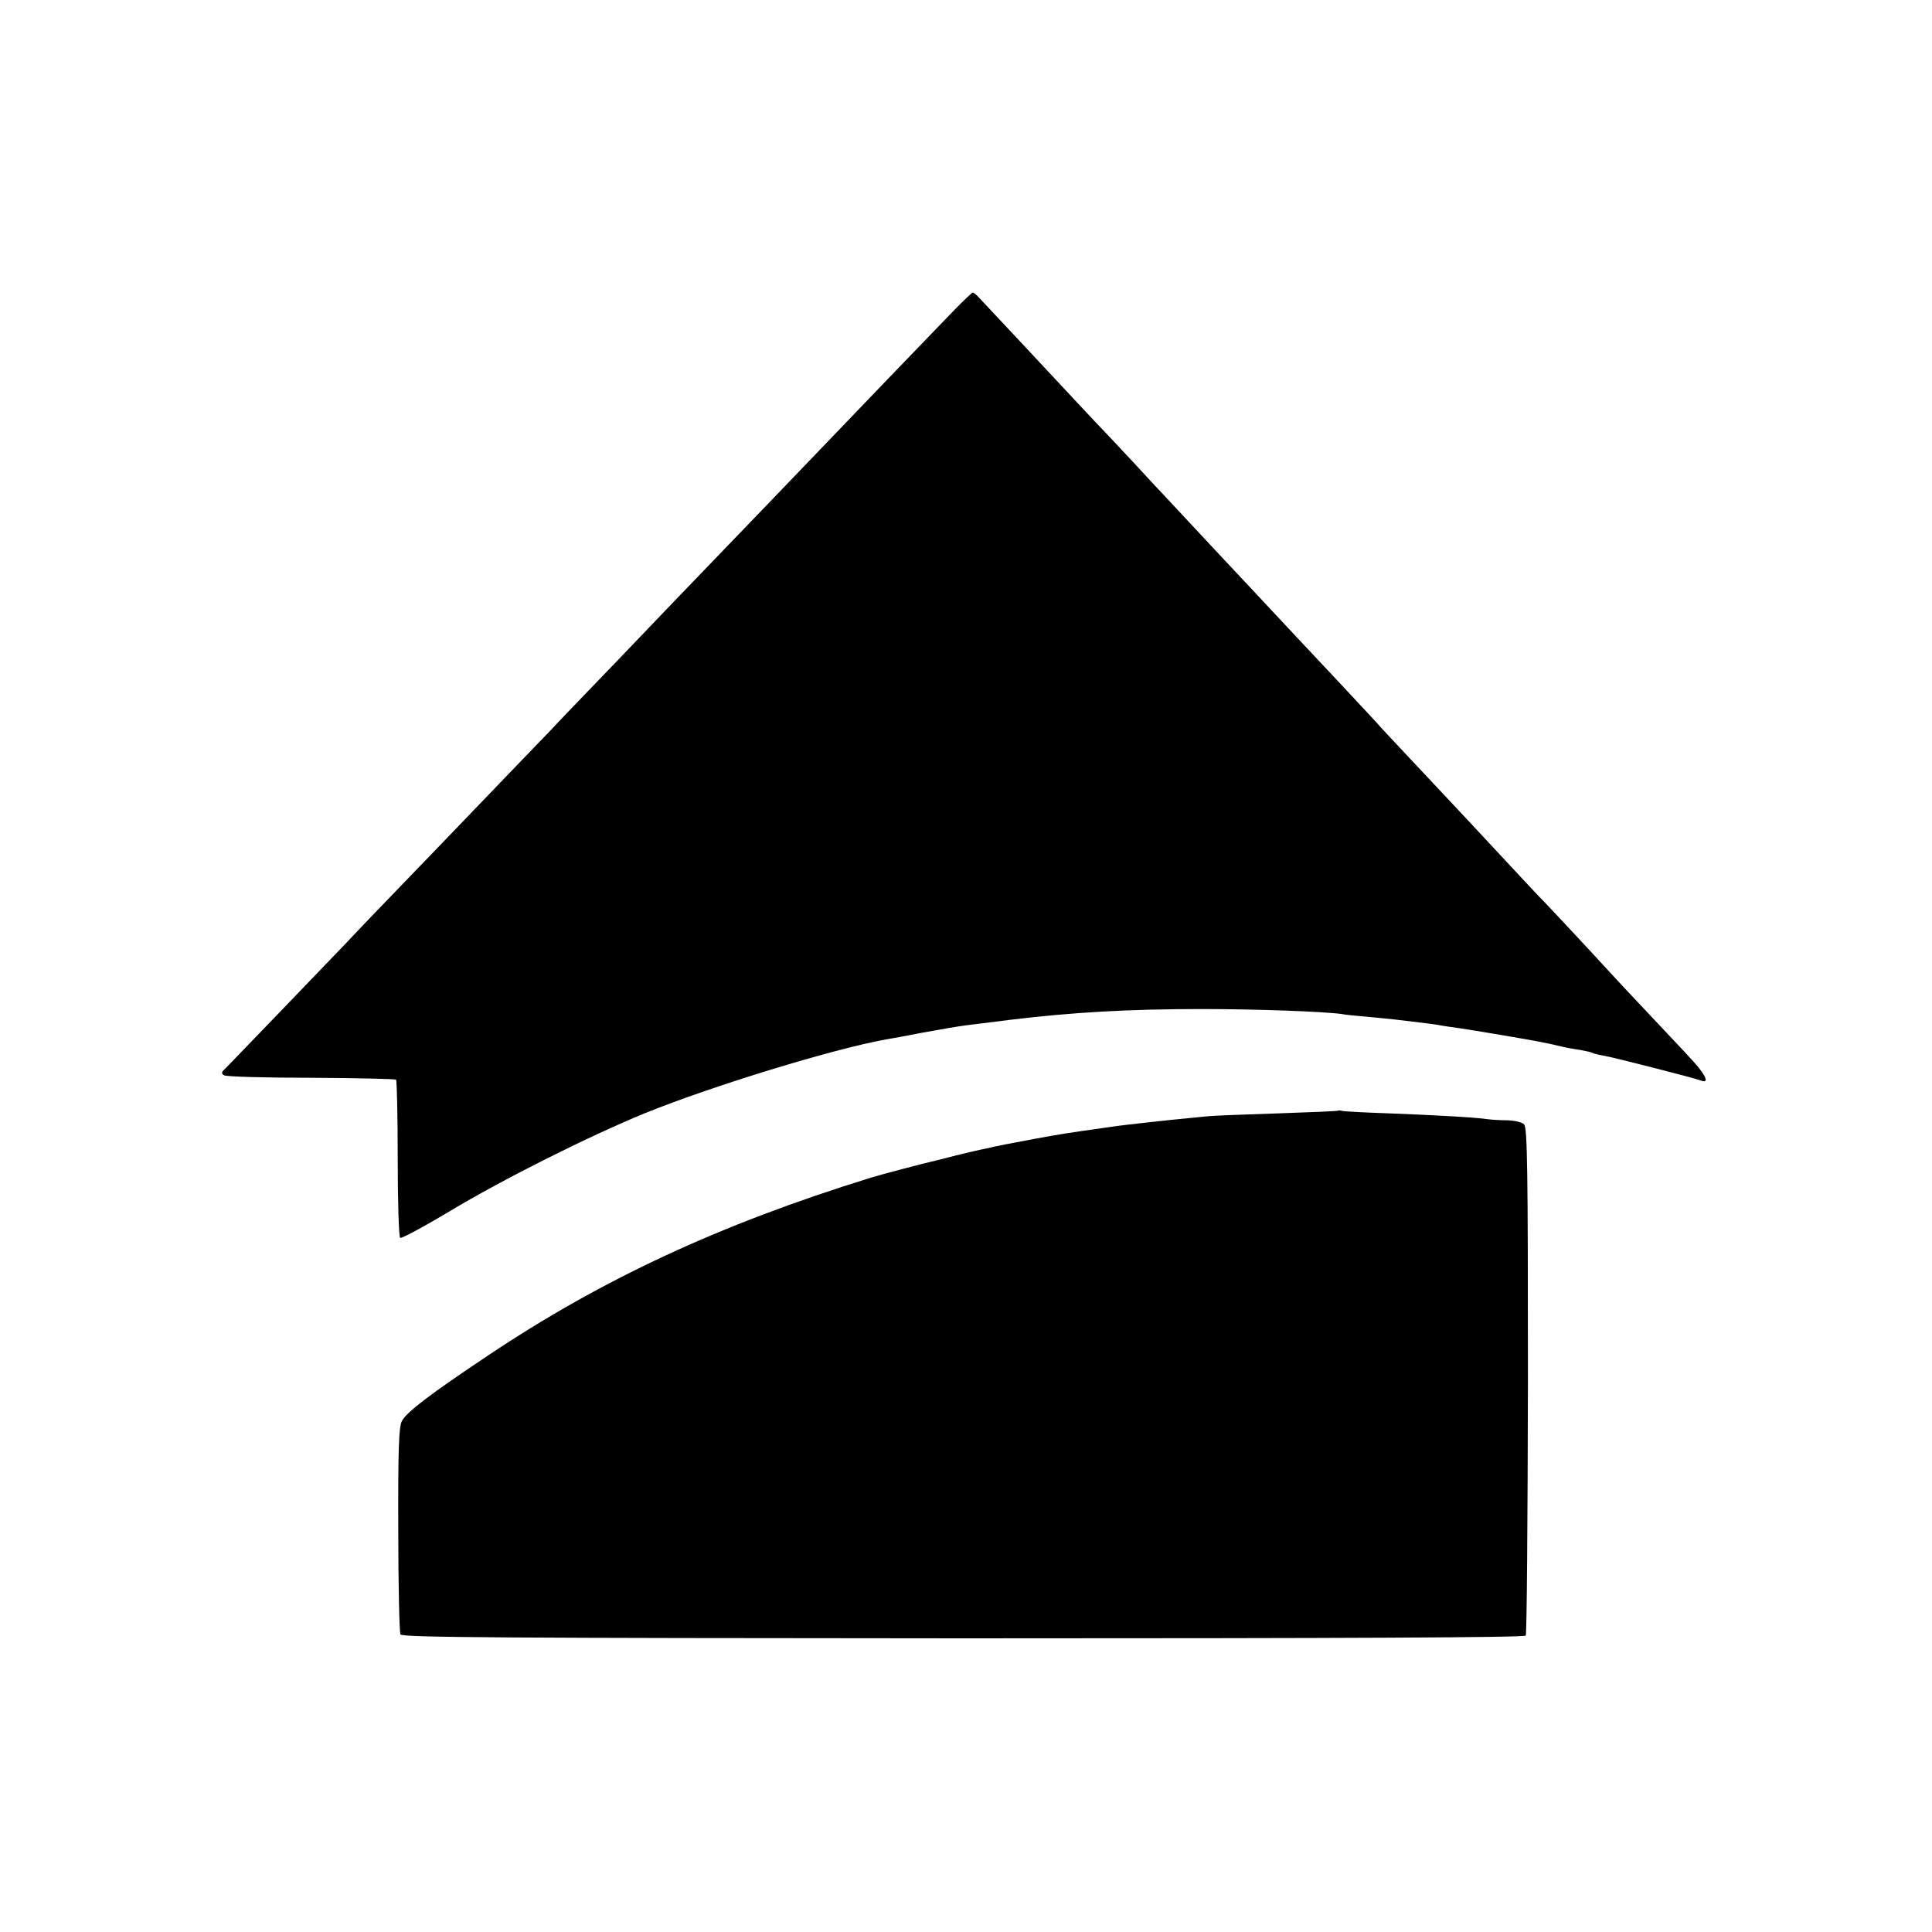 <?xml version="1.0" standalone="no"?>
<!DOCTYPE svg PUBLIC "-//W3C//DTD SVG 20010904//EN"
 "http://www.w3.org/TR/2001/REC-SVG-20010904/DTD/svg10.dtd">
<svg version="1.0" xmlns="http://www.w3.org/2000/svg"
 width="700pt" height="700pt" viewBox="0 0 700 700"
 preserveAspectRatio="xMidYMid meet">
<g transform="translate(0,700) scale(0.1,-0.1)"
fill="#000000" stroke="none">
<path d="M3456 5875 c-68 -70 -400 -415 -480 -499 -40 -42 -340 -354 -501
-521 -22 -23 -124 -129 -226 -236 -103 -107 -218 -226 -255 -266 -38 -39 -152
-158 -254 -264 -102 -106 -242 -252 -311 -323 -70 -72 -148 -154 -175 -183
-90 -94 -419 -436 -437 -454 -15 -13 -16 -19 -5 -25 7 -5 149 -9 315 -9 167
-1 305 -4 308 -7 3 -3 6 -132 6 -286 0 -155 4 -284 9 -287 5 -3 85 40 177 95
194 117 506 273 708 356 247 100 682 233 875 268 14 2 75 13 135 25 61 11 130
23 155 26 25 3 97 12 160 20 224 27 425 39 695 39 198 0 442 -9 506 -18 13 -3
56 -7 94 -10 39 -4 84 -8 100 -10 102 -12 152 -18 169 -22 11 -2 38 -6 61 -9
22 -3 81 -13 130 -21 154 -26 190 -33 235 -44 19 -5 52 -11 74 -14 21 -4 42
-8 46 -11 3 -2 22 -7 41 -10 39 -7 325 -80 352 -90 30 -12 19 17 -24 65 -22
25 -94 101 -159 170 -65 69 -131 139 -146 156 -76 83 -241 260 -260 278 -11
12 -81 86 -155 166 -74 79 -143 154 -154 165 -198 211 -270 287 -283 303 -10
11 -72 77 -138 148 -67 71 -136 145 -154 164 -18 19 -82 88 -144 154 -157 167
-158 169 -287 307 -64 68 -131 140 -148 159 -18 19 -58 62 -89 95 -32 33 -91
96 -132 140 -80 86 -326 349 -348 372 -7 7 -15 13 -18 13 -2 0 -33 -29 -68
-65z"/>
<path d="M4848 2976 c-1 -2 -100 -6 -218 -10 -118 -4 -231 -8 -250 -10 -134
-13 -171 -17 -215 -22 -56 -6 -117 -13 -155 -19 -149 -21 -167 -24 -260 -41
-112 -21 -121 -23 -150 -29 -14 -4 -36 -8 -50 -11 -14 -3 -52 -12 -85 -20 -33
-9 -67 -17 -75 -19 -44 -10 -192 -49 -235 -62 -546 -169 -974 -368 -1385 -643
-210 -140 -298 -207 -314 -239 -11 -20 -14 -107 -13 -393 0 -202 4 -373 8
-380 7 -11 386 -13 2039 -14 1409 0 2033 3 2038 10 4 6 7 422 8 925 0 767 -2
915 -14 927 -7 8 -34 14 -60 15 -26 0 -58 2 -72 4 -49 7 -197 15 -355 21 -88
3 -165 7 -172 9 -6 2 -13 2 -15 1z"/>
</g>
</svg>
